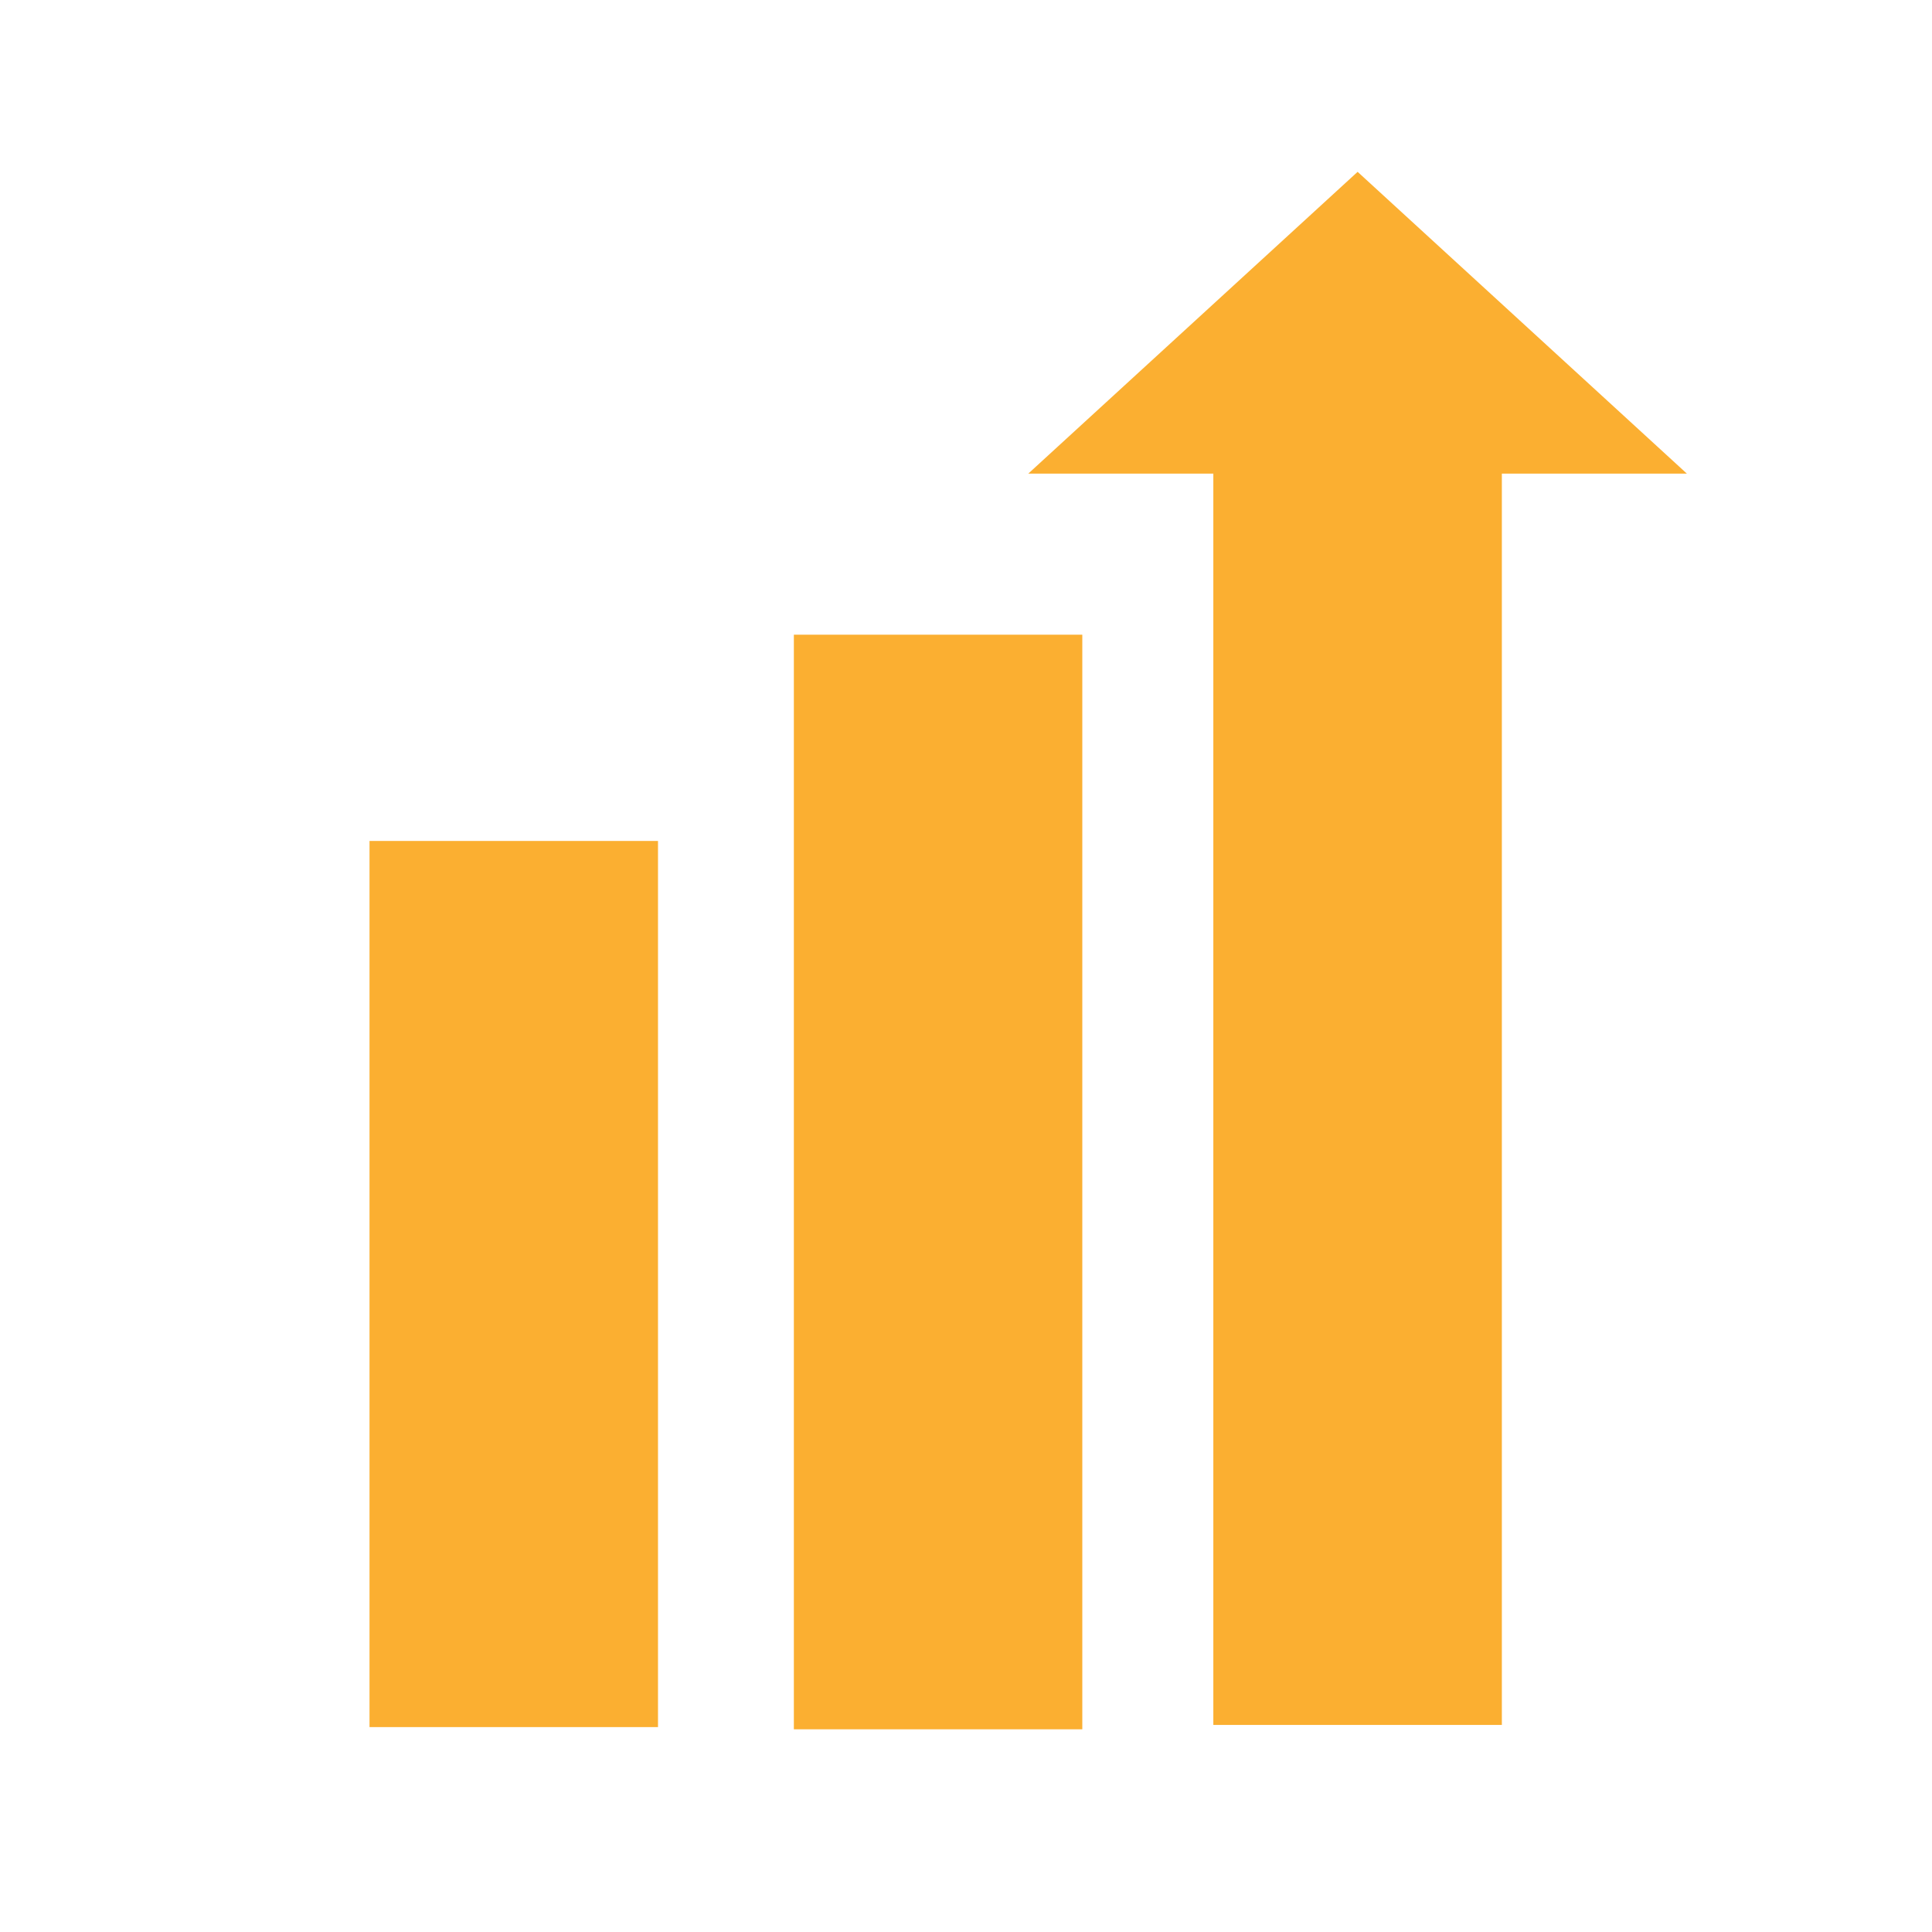 <?xml version="1.0" encoding="utf-8"?>
<!-- Generator: Adobe Illustrator 15.1.0, SVG Export Plug-In . SVG Version: 6.00 Build 0)  -->
<!DOCTYPE svg PUBLIC "-//W3C//DTD SVG 1.1//EN" "http://www.w3.org/Graphics/SVG/1.1/DTD/svg11.dtd">
<svg version="1.1" id="Layer_1" xmlns="http://www.w3.org/2000/svg" xmlns:xlink="http://www.w3.org/1999/xlink" x="0px" y="0px"
	 width="50px" height="50px" viewBox="0 0 50 50" enable-background="new 0 0 50 50" xml:space="preserve">
<g>
	<rect x="9.563" y="21.764" fill="#FBAF31" width="7.466" height="22.933"/>
	<rect x="20.545" y="16.426" fill="#FBAF31" width="7.465" height="28.328"/>
	<rect x="31.401" y="10.743" fill="#FBAF31" width="7.467" height="33.898"/>
	<polygon fill="#FBAF31" points="26.612,12.257 43.656,12.257 35.135,4.447 	"/>
</g>
</svg>
